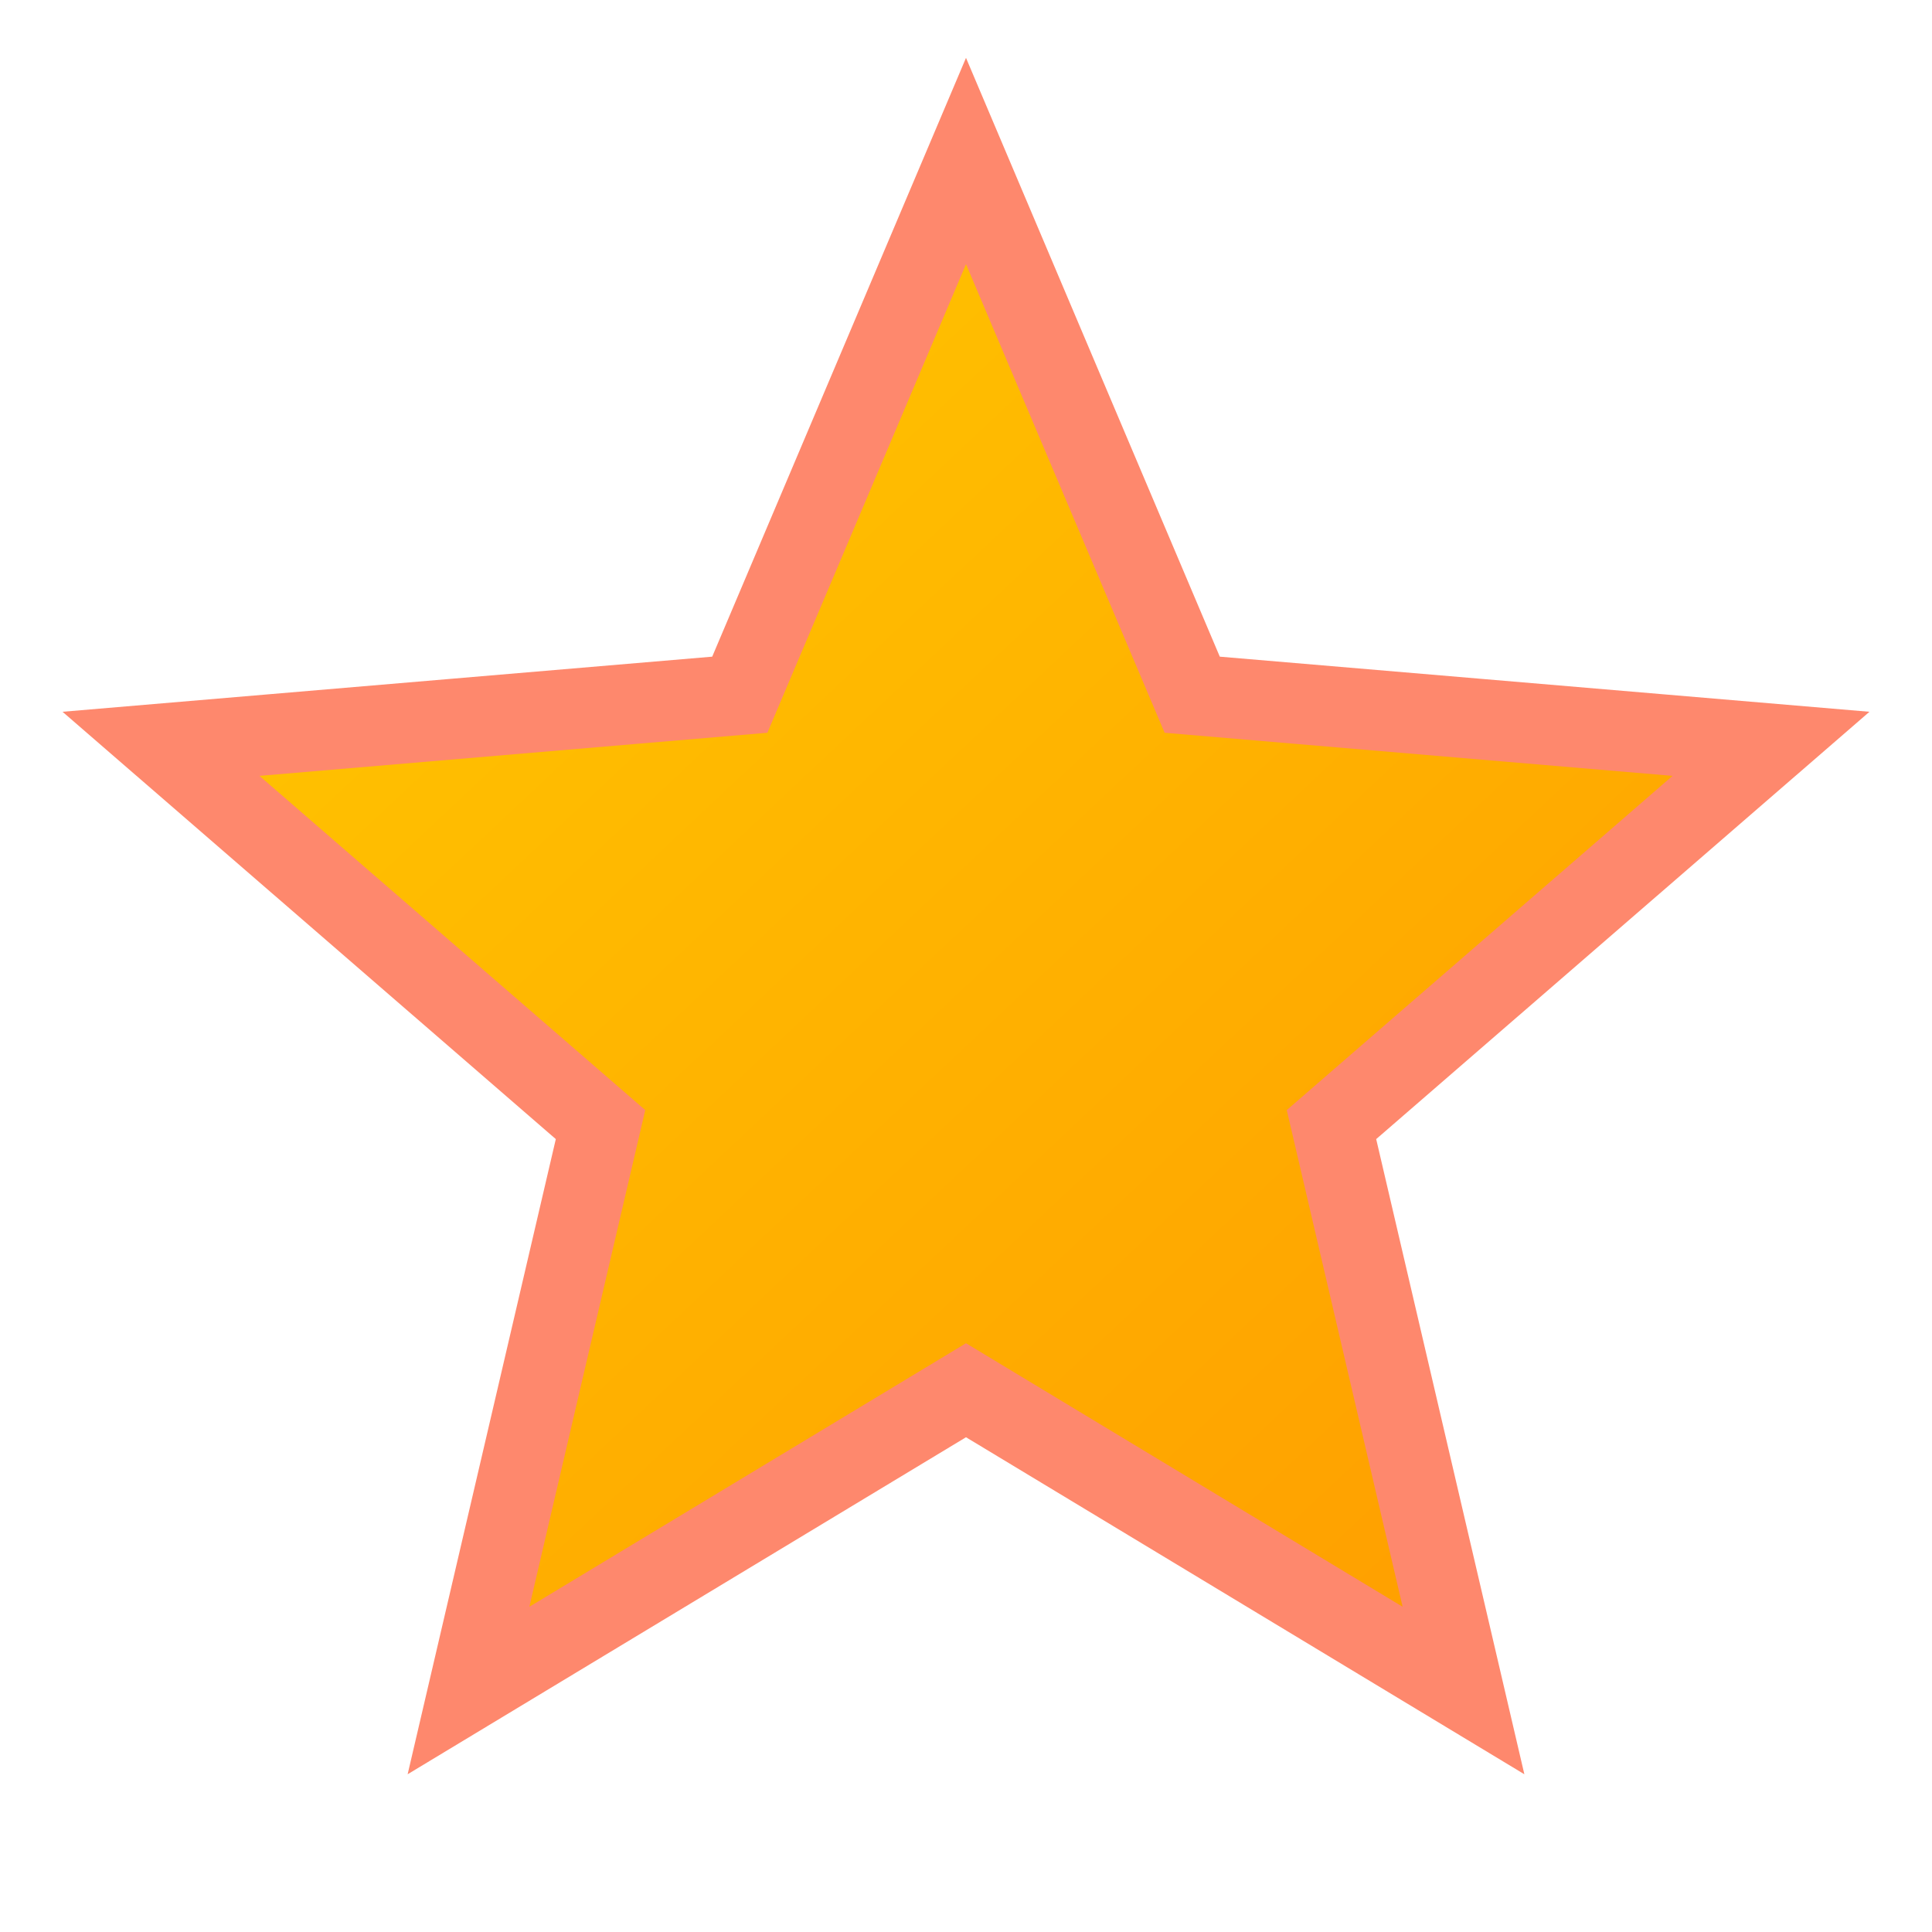 <svg
  width="24"
  height="24"
  viewBox="0 0 24 24"
  xmlns="http://www.w3.org/2000/svg"
>
  <defs>
    <linearGradient id="starGradient" x1="0%" y1="0%" x2="100%" y2="100%">
      <stop offset="0%" style="stop-color:#ffcc00; stop-opacity:1" />
      <stop offset="100%" style="stop-color:#ff9900; stop-opacity:1" />
    </linearGradient>
  </defs>
  <path
    d="M12 17.27L18.18 21l-1.64-7.03L22 9.24l-7.19-.61L12 2 9.19 8.63 2 9.24l5.46 4.73L5.82 21z"
    fill="url(#starGradient)"
    stroke="#FE886D"
    stroke-width="1"
  />
</svg>
